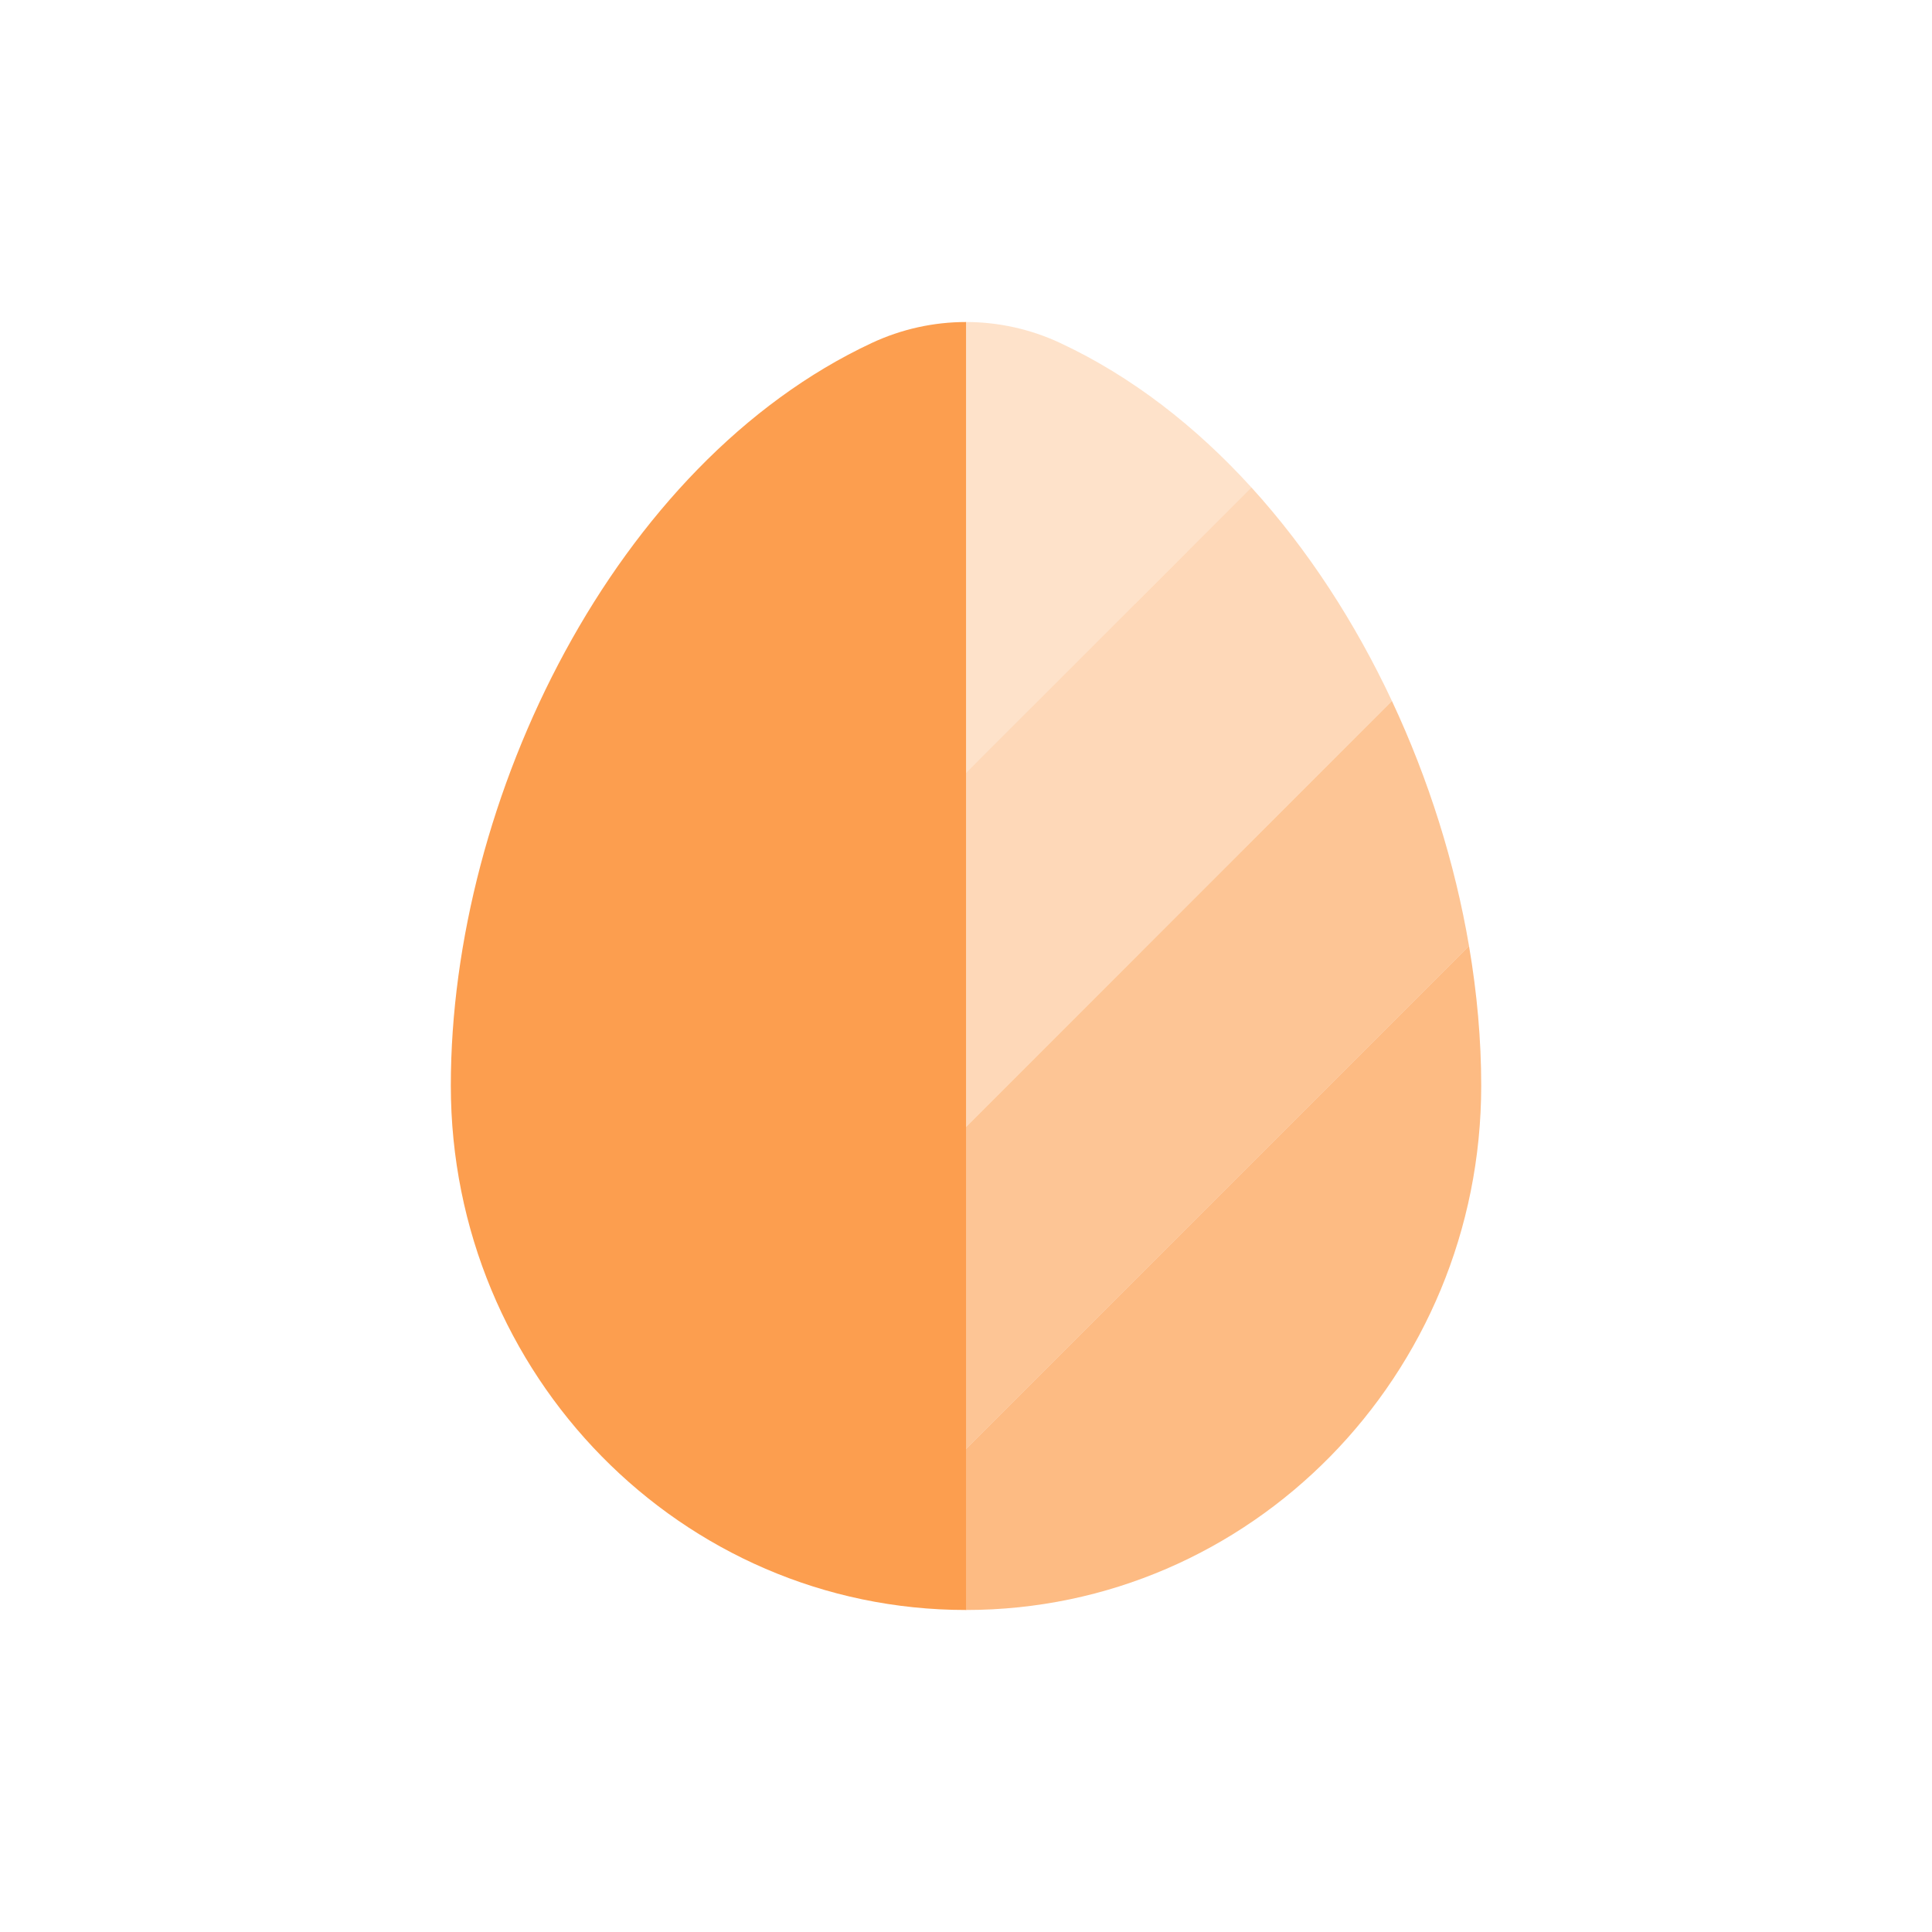 <svg width="55" height="55" viewBox="0 0 55 55" fill="none" xmlns="http://www.w3.org/2000/svg">
<path fill-rule="evenodd" clip-rule="evenodd" d="M27.501 45.833C19.401 45.833 12.834 39.149 12.834 30.904C12.834 22.723 17.515 13.177 24.819 9.763C25.67 9.366 26.585 9.167 27.501 9.167V45.833Z" fill="#FC9E4F"/>
<path opacity="0.3" d="M30.182 9.764C29.331 9.366 28.415 9.167 27.5 9.167V22L35.625 13.876C34.043 12.138 32.214 10.713 30.182 9.764Z" fill="#FC9E4F"/>
<path opacity="0.4" d="M27.5 22V32.084L39.626 19.957C38.577 17.72 37.228 15.637 35.625 13.876L27.5 22Z" fill="#FC9E4F"/>
<path opacity="0.6" d="M27.5 41.25L41.82 26.93C41.417 24.564 40.67 22.184 39.626 19.957L27.5 32.084V41.25Z" fill="#FC9E4F"/>
<path opacity="0.7" d="M41.82 26.93L27.5 41.25V45.833C35.6 45.833 42.167 39.149 42.167 30.904C42.167 29.604 42.048 28.269 41.82 26.93Z" fill="#FC9E4F"/>
</svg>
